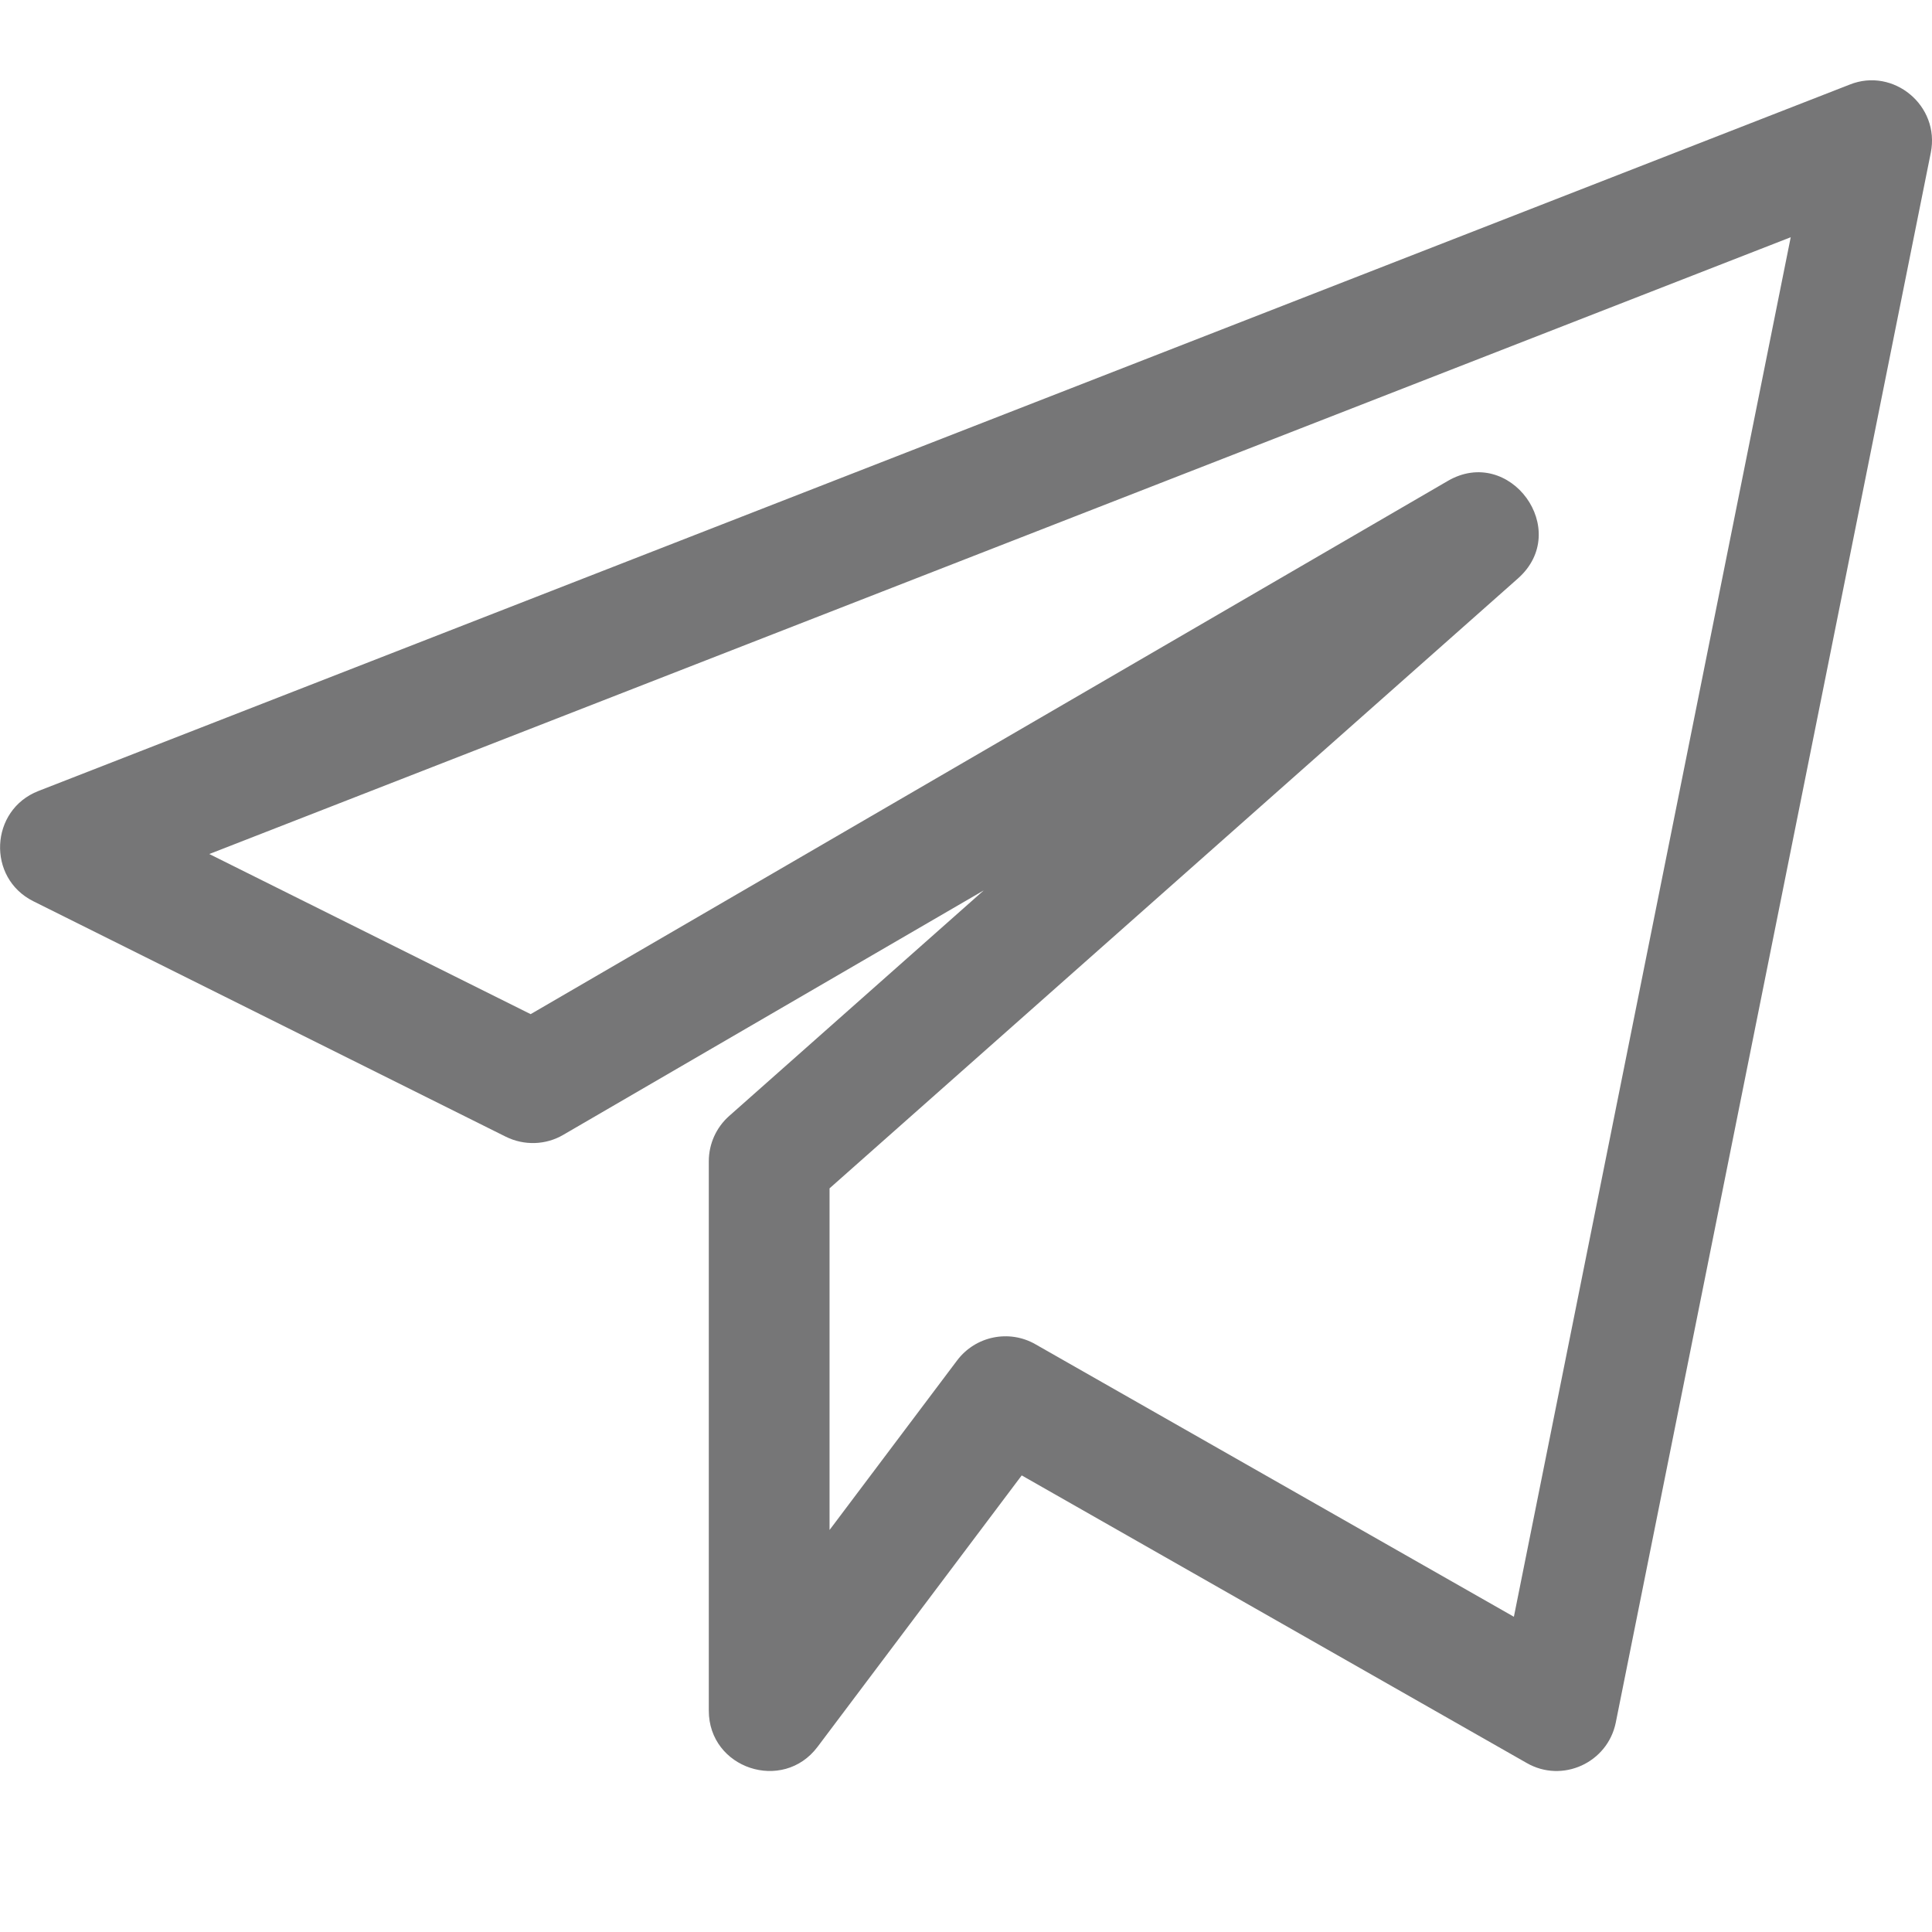 <?xml version="1.0" encoding="UTF-8" standalone="no"?>
<svg
   xmlns:dc="http://purl.org/dc/elements/1.1/"
   xmlns:cc="http://creativecommons.org/ns#"
   xmlns:rdf="http://www.w3.org/1999/02/22-rdf-syntax-ns#"
   xmlns:svg="http://www.w3.org/2000/svg"
   xmlns="http://www.w3.org/2000/svg"
   xmlns:sodipodi="http://sodipodi.sourceforge.net/DTD/sodipodi-0.dtd"
   xmlns:inkscape="http://www.inkscape.org/namespaces/inkscape"
   id="regular"
   enable-background="new 0 0 24 24"
   height="512"
   viewBox="0 0 24 24"
   width="512"
   version="1.1"
   sodipodi:docname="email.svg"
   inkscape:version="0.92.3 (2405546, 2018-03-11)">
  <defs
     id="defs3671" />
  <sodipodi:namedview
     pagecolor="#ffffff"
     bordercolor="#666666"
     borderopacity="1"
     objecttolerance="10"
     gridtolerance="10"
     guidetolerance="10"
     inkscape:pageopacity="0"
     inkscape:pageshadow="2"
     inkscape:window-width="1920"
     inkscape:window-height="1017"
     id="namedview3669"
     showgrid="false"
     inkscape:zoom="0.4609375"
     inkscape:cx="256"
     inkscape:cy="256"
     inkscape:window-x="-8"
     inkscape:window-y="-8"
     inkscape:window-maximized="1"
     inkscape:current-layer="regular"
     showguides="false" />
  <path
     d="m.415 11.196 5.869 2.925c.227.112.495.104.712-.023l5.224-3.037-3.162 2.802c-.161.143-.253.347-.253.562v6.825c0 .72.919 1.023 1.35.451l2.537-3.373 6.274 3.573c.44.253 1.004-.001 1.106-.504l3.913-19.5c.117-.586-.466-1.064-1.008-.846l-22.5 8.775c-.604.236-.643 1.081-.062 1.37zm21.83-8.249-3.439 17.137-5.945-3.386c-.324-.185-.741-.103-.971.201l-1.585 2.107v-4.244l8.551-7.576c.677-.599-.101-1.664-.874-1.21l-11.39 6.622-3.992-1.989z"
     id="path3666"
     style="fill:#6e6e6f;fill-opacity:0.941" />
</svg>
